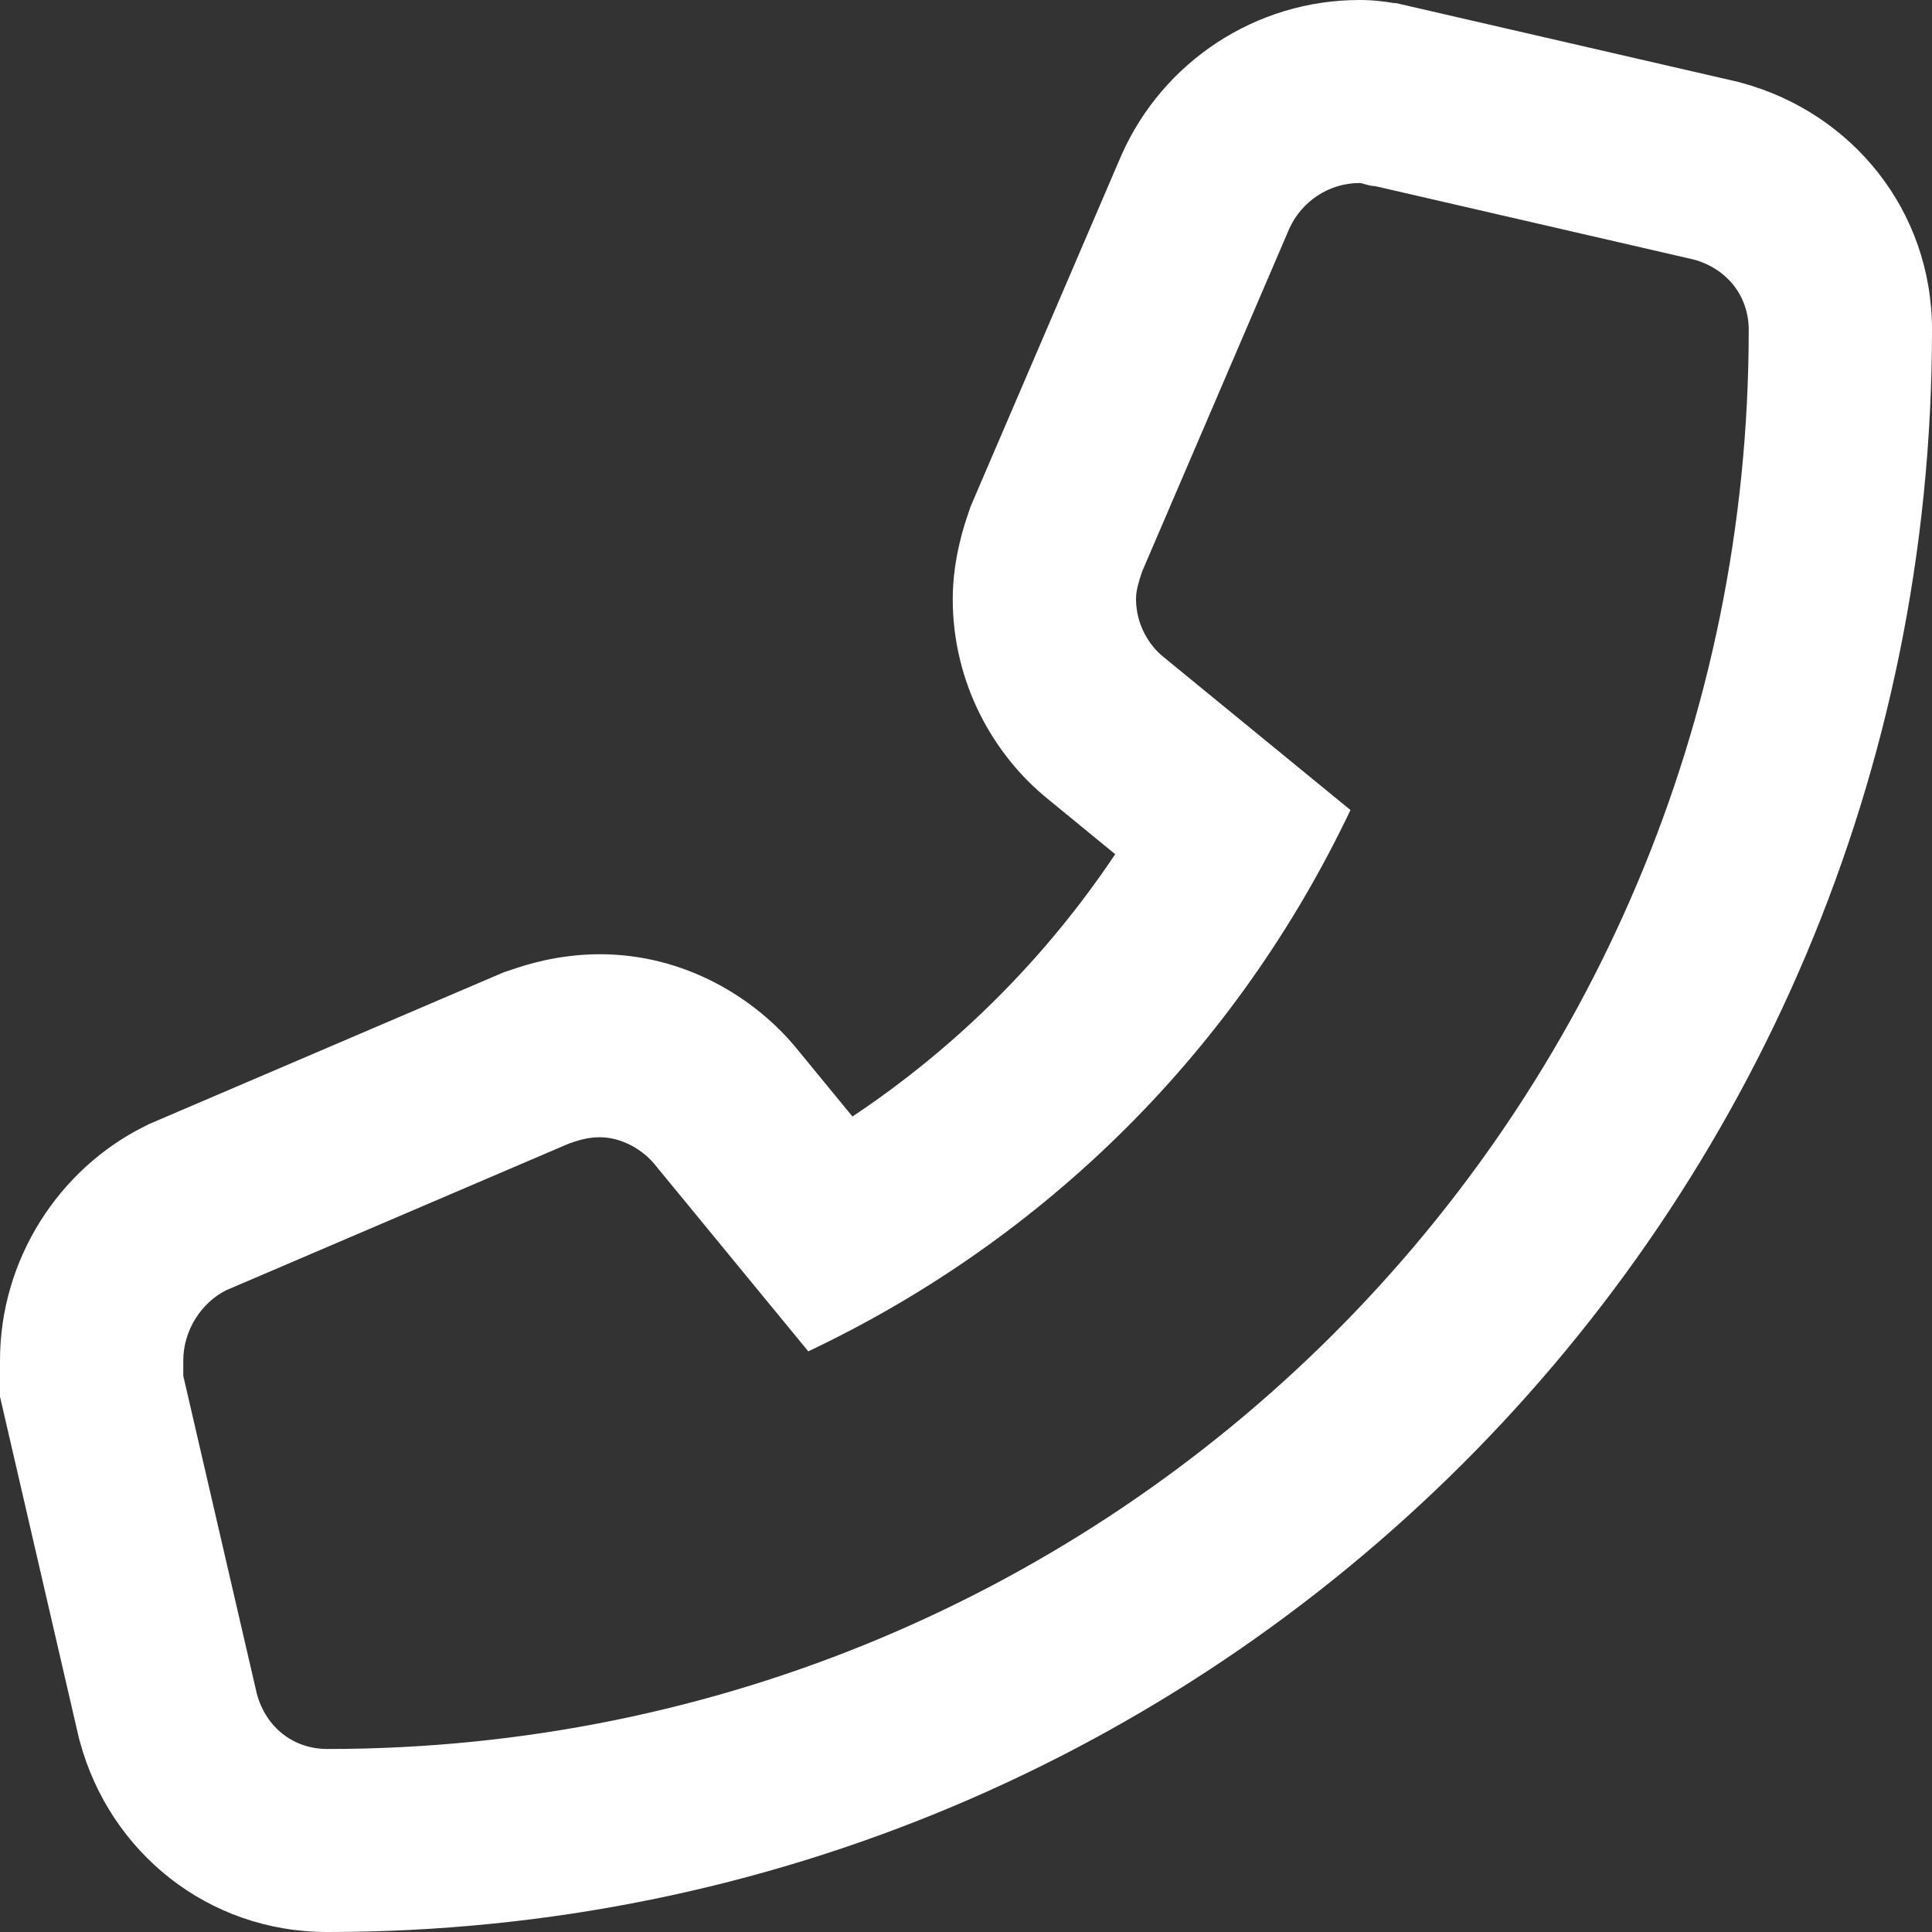<svg width="22" height="22" viewBox="0 0 22 22" fill="none" xmlns="http://www.w3.org/2000/svg">
<rect x="0" y="0" width="22" height="22" fill="#333333" stroke="none"/>
<path fill-rule="evenodd" clip-rule="evenodd" d="M1.697 12.8L1.642 12.828C0.671 13.313 0 14.339 0 15.493V15.904L0.9 19.798L0.911 19.837C1.253 21.09 2.364 22 3.727 22C13.845 22 22 13.858 22 3.756C22 2.395 21.089 1.286 19.834 0.944L19.794 0.933L15.895 0.035H15.869C15.866 0.034 15.864 0.034 15.861 0.033C15.82 0.026 15.767 0.018 15.706 0.012C15.646 0.005 15.57 0 15.482 0C14.294 0 13.241 0.708 12.773 1.76L12.767 1.773L11.053 5.766L11.025 5.848C11.025 5.85 11.024 5.854 11.022 5.859C10.995 5.935 10.849 6.347 10.849 6.821C10.849 7.773 11.308 8.594 11.933 9.099L12.699 9.727C11.907 10.911 10.894 11.923 9.707 12.714L9.079 11.949C8.604 11.364 7.797 10.866 6.831 10.866C6.346 10.866 5.968 10.994 5.841 11.037C5.834 11.039 5.828 11.041 5.823 11.043L5.74 11.07L1.697 12.8ZM7.459 13.264L9.204 15.388C11.924 14.1 14.087 11.94 15.378 9.224L13.25 7.482C13.075 7.343 12.936 7.099 12.936 6.821C12.936 6.716 12.971 6.612 13.006 6.507L14.68 2.607C14.82 2.293 15.134 2.084 15.482 2.084C15.497 2.084 15.517 2.09 15.541 2.097C15.575 2.107 15.616 2.119 15.657 2.119L19.285 2.955C19.668 3.059 19.913 3.373 19.913 3.756C19.913 12.707 12.692 19.916 3.727 19.916C3.343 19.916 3.029 19.672 2.925 19.289L2.087 15.667V15.493C2.087 15.145 2.297 14.831 2.576 14.692L6.483 13.02C6.587 12.985 6.692 12.95 6.831 12.95C7.076 12.95 7.32 13.09 7.459 13.264Z" fill="white"/>
</svg>
